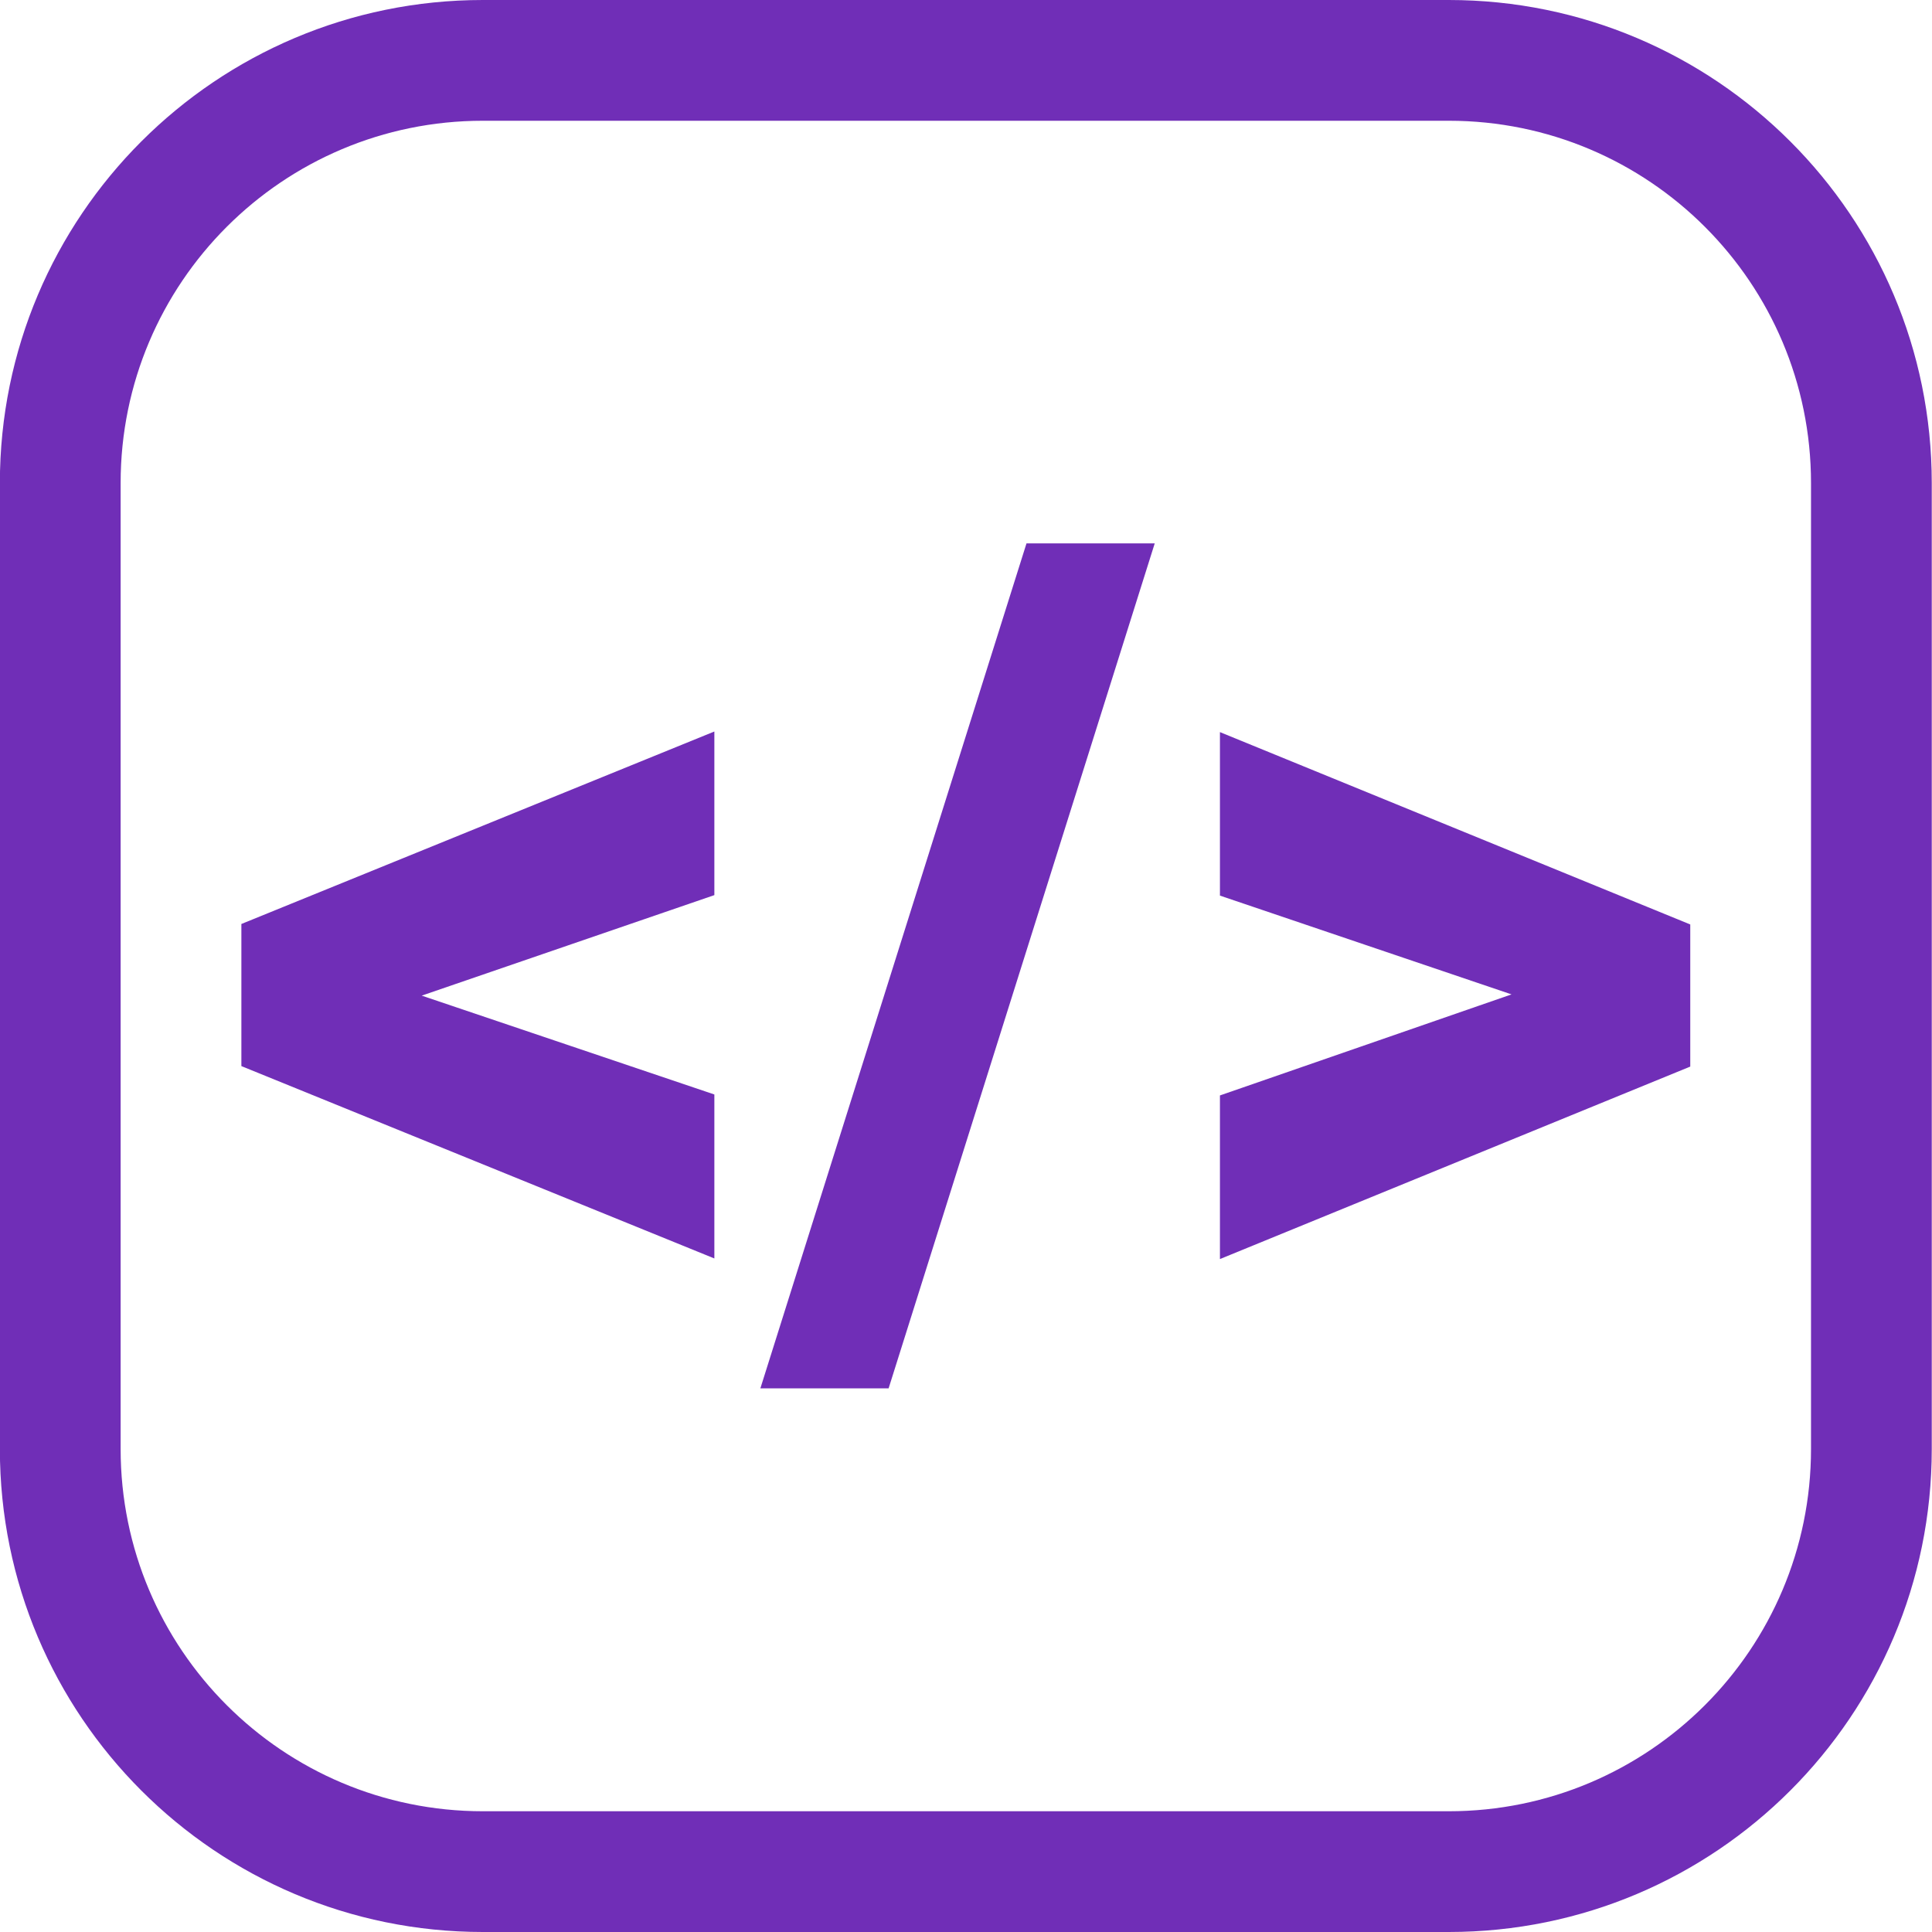 <svg width="16" height="16" viewBox="0 0 16 16" fill="none" xmlns="http://www.w3.org/2000/svg">
<path fill-rule="evenodd" clip-rule="evenodd" d="M11.998 1H3.999C2.342 1 0.999 2.343 0.999 4V12C0.999 13.657 2.342 15 3.999 15H11.998C13.655 15 14.998 13.657 14.998 12V4C14.998 2.343 13.655 1 11.998 1ZM3.999 0C1.789 0 -0.001 1.791 -0.001 4V12C-0.001 14.209 1.789 16 3.999 16H11.998C14.208 16 15.998 14.209 15.998 12V4C15.998 1.791 14.208 0 11.998 0H3.999Z" fill="#702EB7"/>
<path d="M3.216 8.152L5.916 9.064V10.422L1.999 8.829V7.82L3.216 8.152ZM5.916 7.413L3.211 8.342L1.999 8.661V7.652L5.916 6.058V7.413Z" fill="#702EB7"/>
<path d="M9.563 4.5L7.359 11.498H6.297L8.501 4.5H9.563Z" fill="#702EB7"/>
<path d="M12.795 8.329L10.103 7.417V6.063L13.998 7.656V8.67L12.795 8.329ZM10.103 9.072L12.795 8.139L13.998 7.824V8.833L10.103 10.427V9.072Z" fill="#702EB7"/>
</svg>
